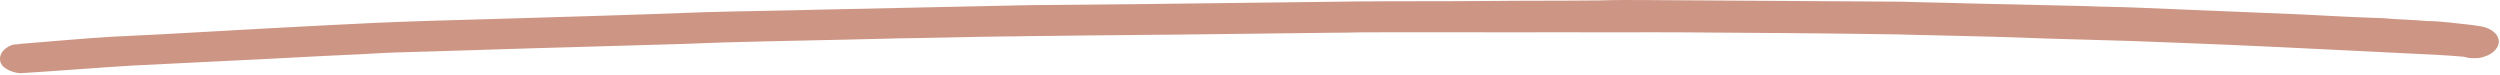 <svg width="300" height="9" viewBox="0 0 300 9" fill="none" xmlns="http://www.w3.org/2000/svg">
<path d="M276.25 1.735C269.762 1.464 263.161 1.191 256.56 0.919C254.435 0.829 252.194 0.815 250.068 0.724C245.365 0.618 240.662 0.511 235.959 0.405C233.385 0.312 230.696 0.295 228.122 0.201C227.337 0.197 226.553 0.192 225.881 0.187C224.2 0.177 222.518 0.166 220.725 0.155C212.993 0.106 205.26 0.058 197.528 0.009C195.735 -0.002 193.829 -0.014 192.033 0.051C187.434 0.099 182.951 0.071 178.353 0.119C173.194 0.163 168.039 0.131 162.88 0.175C154.58 0.277 146.167 0.378 137.867 0.48C133.044 0.526 128.222 0.573 123.399 0.619C115.095 0.798 106.791 0.976 98.487 1.155C93.884 1.28 89.398 1.329 84.796 1.454C76.148 1.784 67.504 2.037 58.86 2.29C54.258 2.415 49.655 2.54 45.049 2.742C36.51 3.15 27.855 3.634 19.311 4.119C17.514 4.184 15.602 4.326 13.693 4.391C10.095 4.599 6.379 4.961 2.665 5.245C2.441 5.243 2.213 5.319 1.989 5.318C1.541 5.315 1.197 5.466 0.85 5.695C0.271 6.076 0.024 6.536 0.002 6.998C-0.021 7.459 0.181 7.922 0.726 8.233C1.159 8.544 1.933 8.779 2.493 8.783C6.991 8.503 11.38 8.146 15.878 7.867C20.035 7.662 24.193 7.458 28.351 7.253C32.845 7.05 37.342 6.771 41.948 6.569C43.745 6.504 45.546 6.361 47.454 6.296C54.526 6.11 61.489 5.846 68.561 5.66C72.939 5.533 77.317 5.407 81.695 5.281C83.492 5.215 85.288 5.149 87.085 5.084C94.045 4.897 101 4.787 107.96 4.6C112.222 4.55 116.376 4.422 120.638 4.372C122.095 4.381 123.443 4.313 124.9 4.322C132.416 4.215 139.928 4.185 147.445 4.079C151.595 4.028 155.857 3.978 160.007 3.927C161.464 3.936 163.037 3.869 164.494 3.878C172.23 3.85 179.962 3.899 187.811 3.871C192.63 3.902 197.452 3.855 202.271 3.885C210.452 3.937 218.745 3.989 226.922 4.118C228.491 4.127 230.169 4.215 231.737 4.225C236.328 4.331 240.807 4.436 245.395 4.618C248.753 4.717 252.223 4.815 255.581 4.913C258.043 5.006 260.393 5.098 262.854 5.19C269.903 5.465 277.061 5.818 284.105 6.17C285.896 6.258 287.685 6.346 289.474 6.435C291.376 6.524 293.387 6.613 295.287 6.779C295.621 6.781 295.844 6.859 296.175 6.938C296.956 7.02 297.63 7.024 298.317 6.721C298.998 6.495 299.471 6.036 299.716 5.576C300.214 4.579 299.371 3.496 297.816 3.179C296.483 2.94 295.14 2.854 293.916 2.693C293.023 2.61 292.13 2.528 291.234 2.522C289.449 2.357 287.654 2.346 285.983 2.181C282.848 2.085 279.493 1.91 276.25 1.735Z" fill="#CD9584"/>
</svg>

